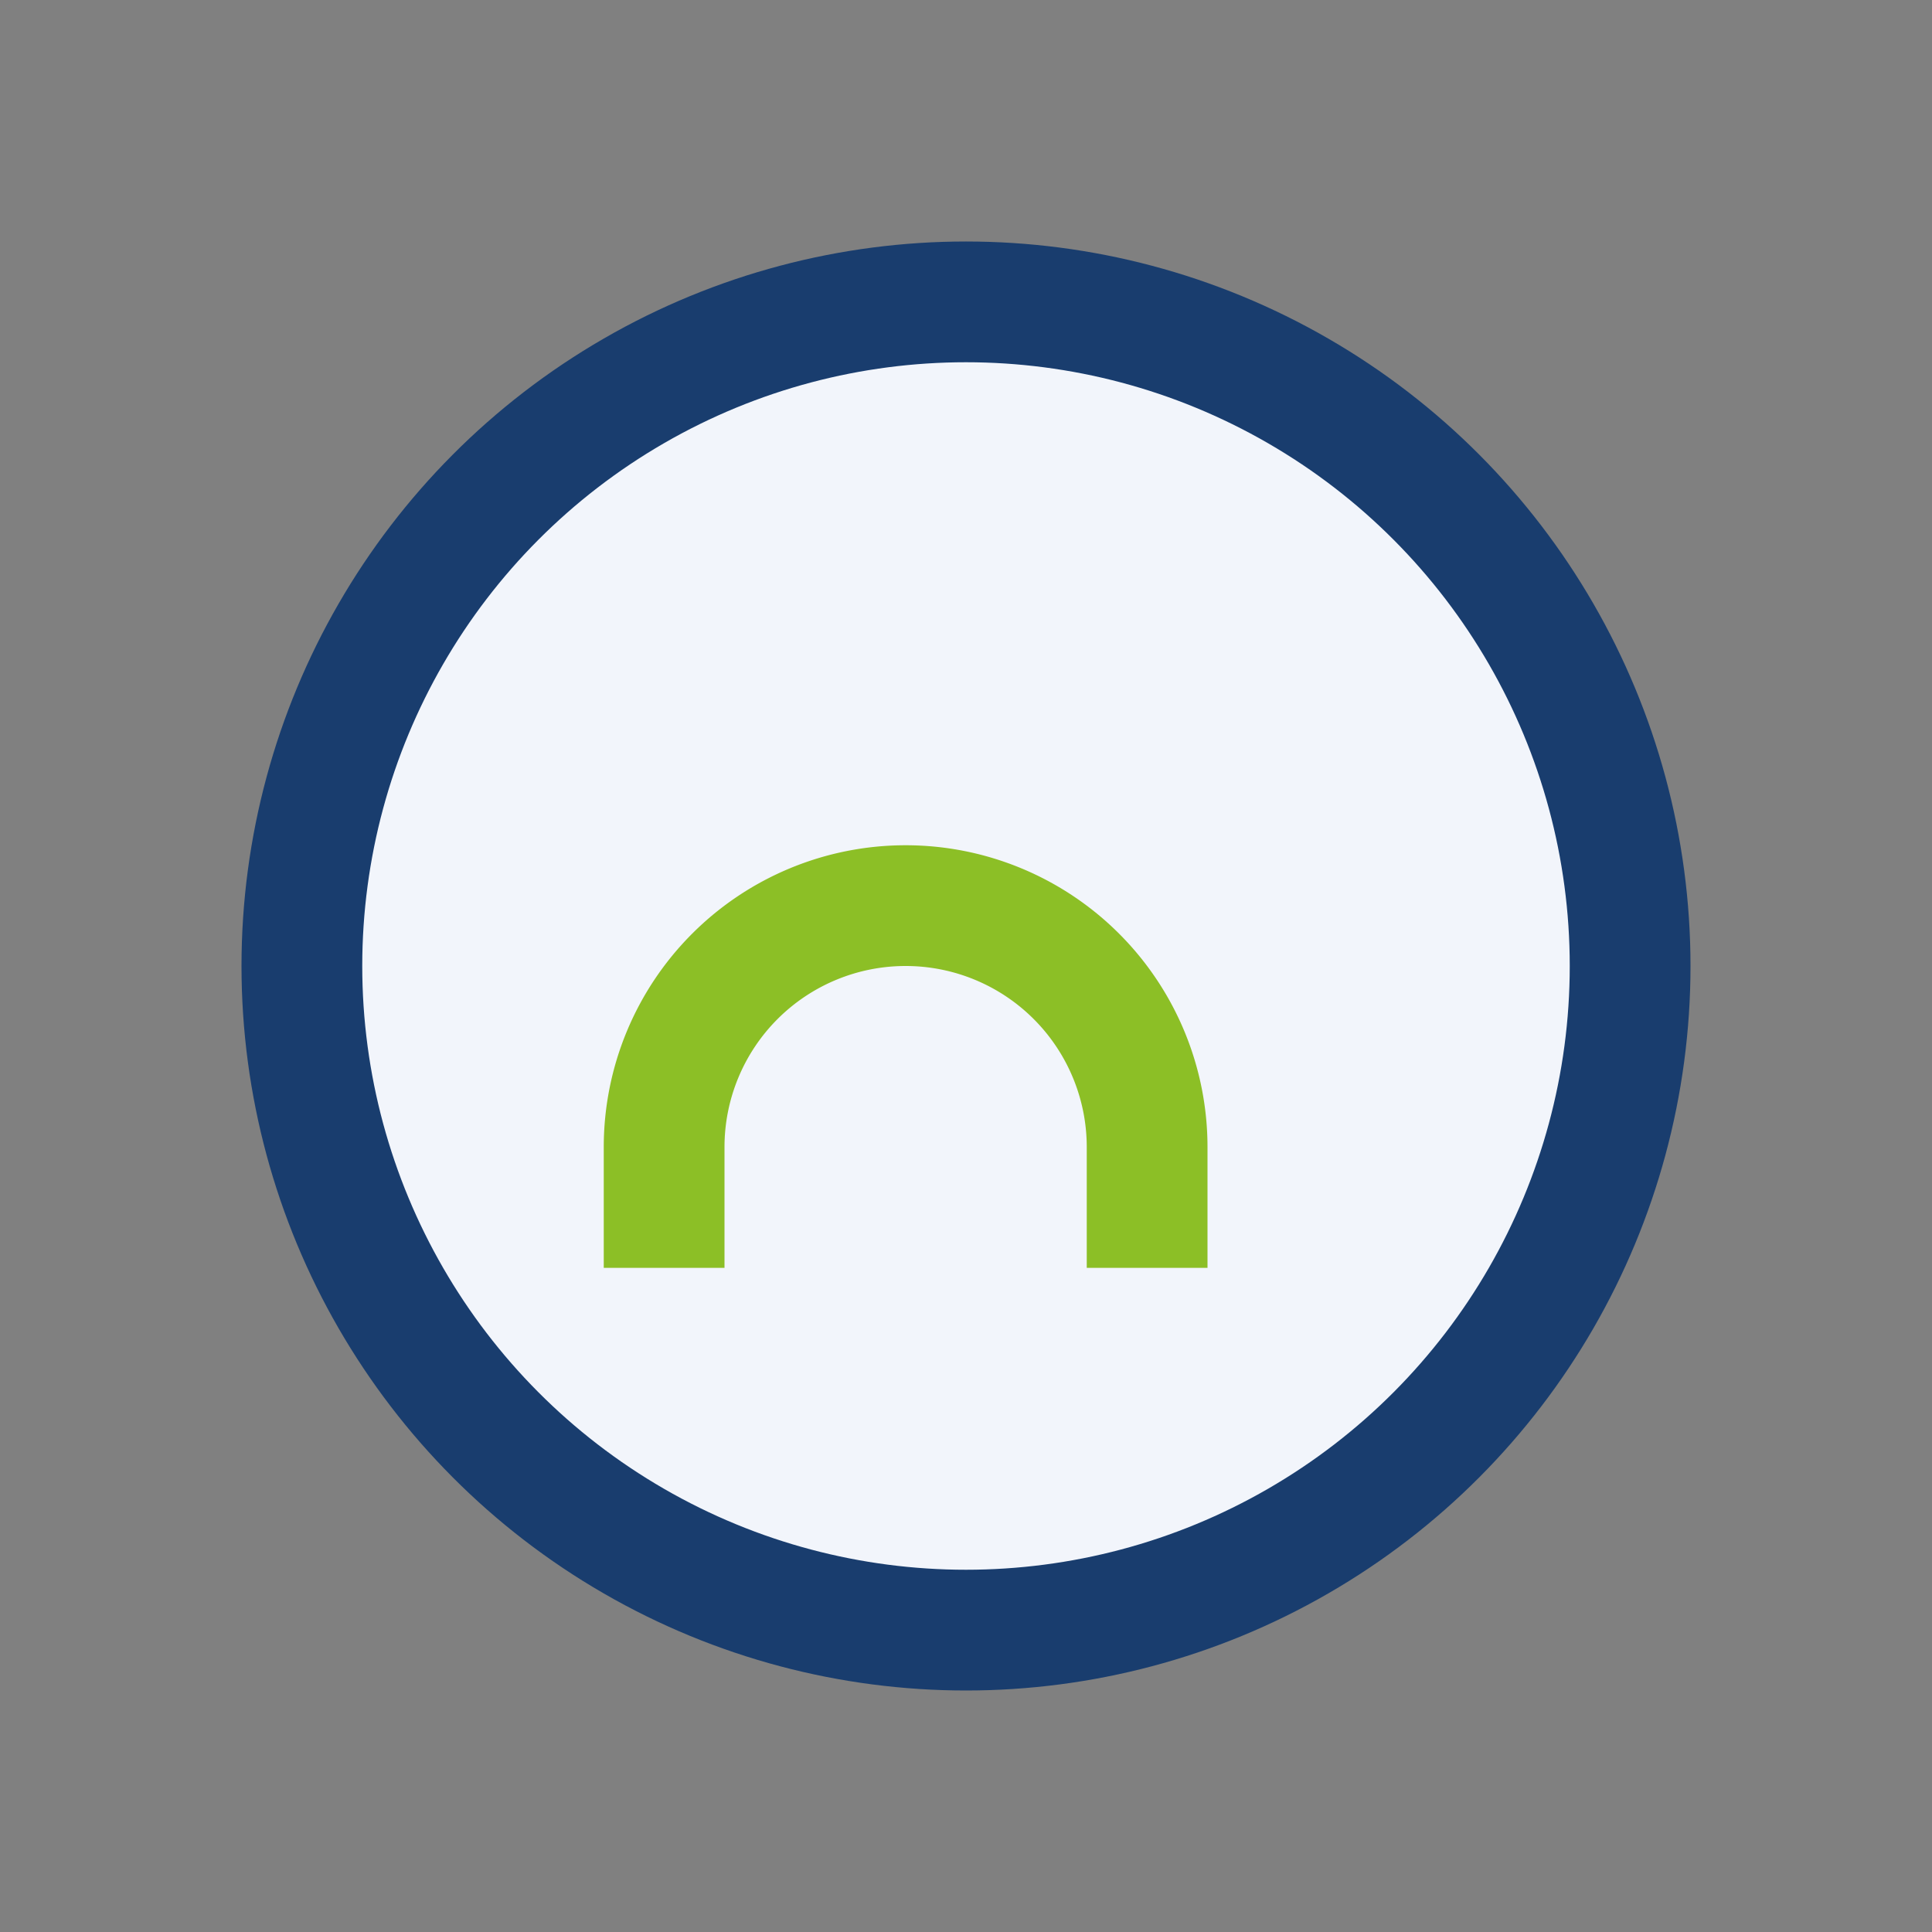 <?xml version="1.0" encoding="UTF-8"?>
<svg xmlns="http://www.w3.org/2000/svg" width="32" height="32" viewBox="0 0 32 32"><rect x="0" y="0" width="32" height="32" fill="#808080" stroke="none"/><circle cx="16" cy="16" r="11" fill="#F2F5FB" stroke="#193D6E" stroke-width="2"/><path d="M11 21v-2a4 4 0 018 0v2" stroke="#8CBF26" stroke-width="2" fill="none"/></svg>